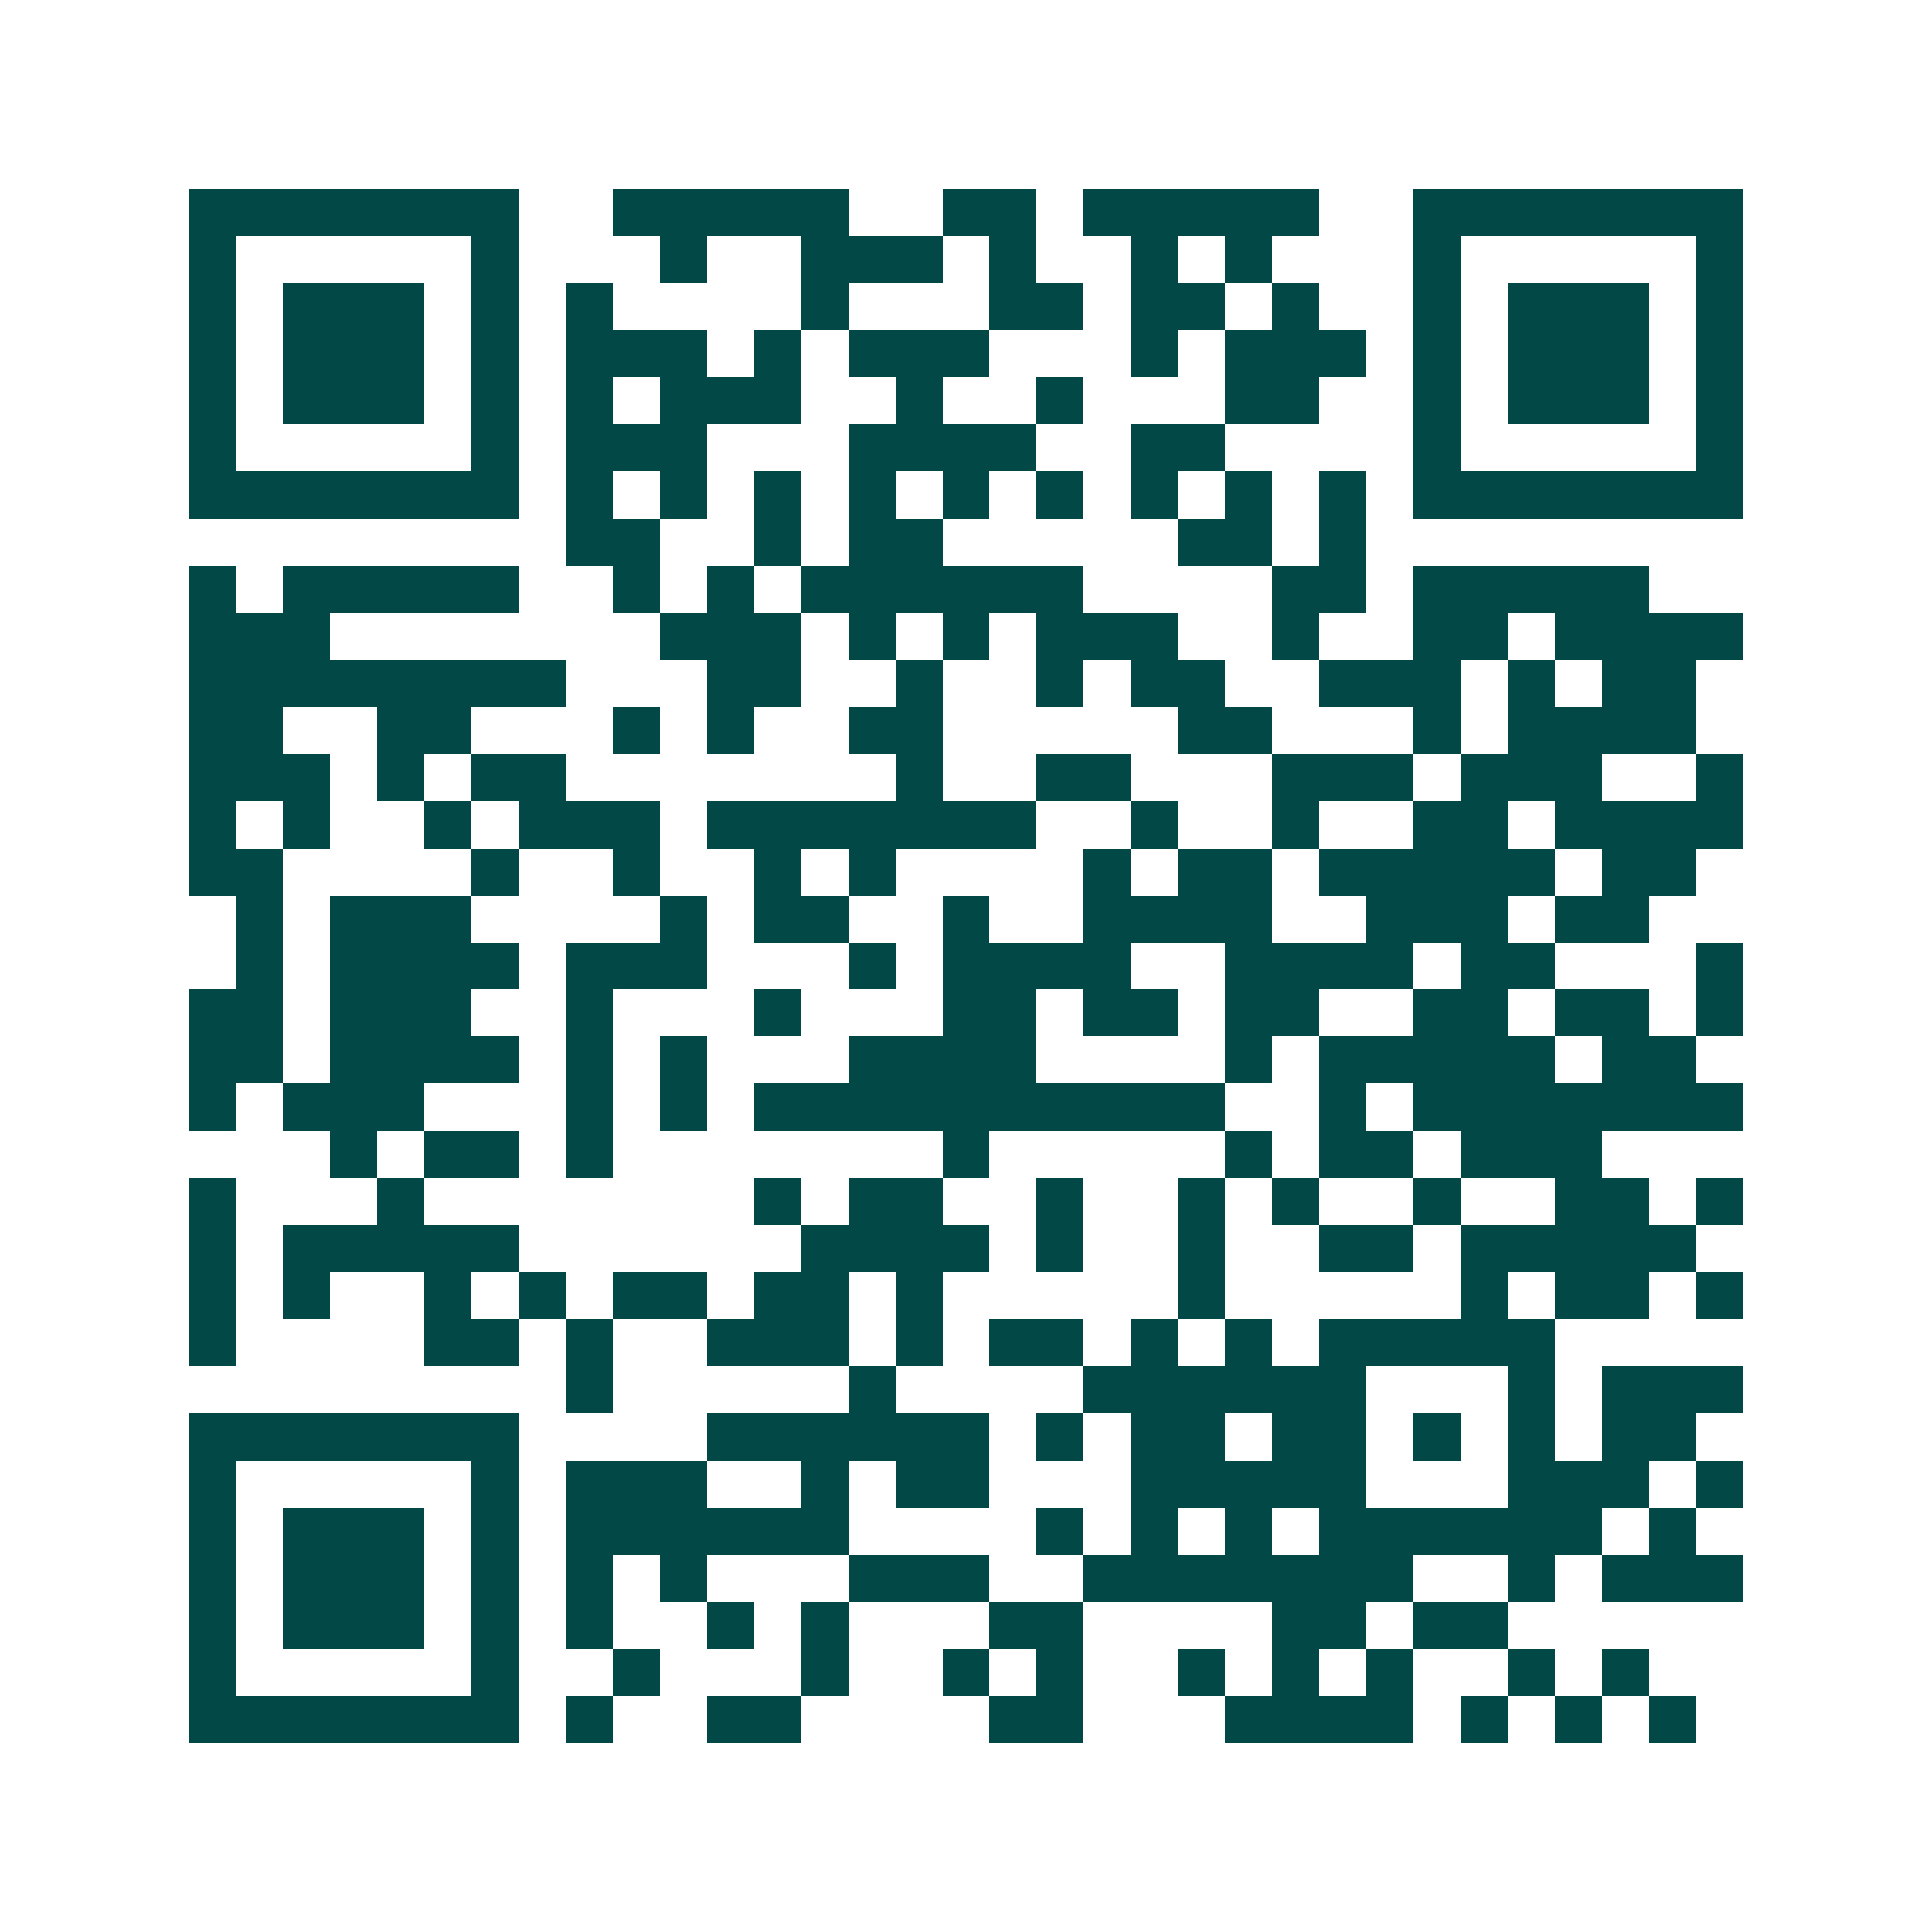 <svg xmlns="http://www.w3.org/2000/svg" width="200" height="200" viewBox="0 0 41 41" shape-rendering="crispEdges"><path fill="#ffffff" d="M0 0h41v41H0z"/><path stroke="#014847" d="M4 4.5h7m2 0h5m2 0h2m1 0h5m2 0h7M4 5.5h1m5 0h1m3 0h1m2 0h3m1 0h1m2 0h1m1 0h1m3 0h1m5 0h1M4 6.5h1m1 0h3m1 0h1m1 0h1m4 0h1m3 0h2m1 0h2m1 0h1m2 0h1m1 0h3m1 0h1M4 7.5h1m1 0h3m1 0h1m1 0h3m1 0h1m1 0h3m3 0h1m1 0h3m1 0h1m1 0h3m1 0h1M4 8.5h1m1 0h3m1 0h1m1 0h1m1 0h3m2 0h1m2 0h1m3 0h2m2 0h1m1 0h3m1 0h1M4 9.5h1m5 0h1m1 0h3m3 0h4m2 0h2m4 0h1m5 0h1M4 10.5h7m1 0h1m1 0h1m1 0h1m1 0h1m1 0h1m1 0h1m1 0h1m1 0h1m1 0h1m1 0h7M12 11.5h2m2 0h1m1 0h2m5 0h2m1 0h1M4 12.5h1m1 0h5m2 0h1m1 0h1m1 0h6m4 0h2m1 0h5M4 13.5h3m7 0h3m1 0h1m1 0h1m1 0h3m2 0h1m2 0h2m1 0h4M4 14.5h8m3 0h2m2 0h1m2 0h1m1 0h2m2 0h3m1 0h1m1 0h2M4 15.5h2m2 0h2m3 0h1m1 0h1m2 0h2m5 0h2m3 0h1m1 0h4M4 16.5h3m1 0h1m1 0h2m7 0h1m2 0h2m3 0h3m1 0h3m2 0h1M4 17.5h1m1 0h1m2 0h1m1 0h3m1 0h7m2 0h1m2 0h1m2 0h2m1 0h4M4 18.5h2m4 0h1m2 0h1m2 0h1m1 0h1m4 0h1m1 0h2m1 0h5m1 0h2M5 19.5h1m1 0h3m4 0h1m1 0h2m2 0h1m2 0h4m2 0h3m1 0h2M5 20.5h1m1 0h4m1 0h3m3 0h1m1 0h4m2 0h4m1 0h2m3 0h1M4 21.5h2m1 0h3m2 0h1m3 0h1m3 0h2m1 0h2m1 0h2m2 0h2m1 0h2m1 0h1M4 22.5h2m1 0h4m1 0h1m1 0h1m3 0h4m4 0h1m1 0h5m1 0h2M4 23.5h1m1 0h3m3 0h1m1 0h1m1 0h10m2 0h1m1 0h7M7 24.5h1m1 0h2m1 0h1m7 0h1m5 0h1m1 0h2m1 0h3M4 25.5h1m3 0h1m7 0h1m1 0h2m2 0h1m2 0h1m1 0h1m2 0h1m2 0h2m1 0h1M4 26.5h1m1 0h5m6 0h4m1 0h1m2 0h1m2 0h2m1 0h5M4 27.5h1m1 0h1m2 0h1m1 0h1m1 0h2m1 0h2m1 0h1m5 0h1m5 0h1m1 0h2m1 0h1M4 28.5h1m4 0h2m1 0h1m2 0h3m1 0h1m1 0h2m1 0h1m1 0h1m1 0h5M12 29.5h1m5 0h1m4 0h6m3 0h1m1 0h3M4 30.5h7m4 0h6m1 0h1m1 0h2m1 0h2m1 0h1m1 0h1m1 0h2M4 31.5h1m5 0h1m1 0h3m2 0h1m1 0h2m3 0h5m3 0h3m1 0h1M4 32.5h1m1 0h3m1 0h1m1 0h6m4 0h1m1 0h1m1 0h1m1 0h6m1 0h1M4 33.5h1m1 0h3m1 0h1m1 0h1m1 0h1m3 0h3m2 0h7m2 0h1m1 0h3M4 34.5h1m1 0h3m1 0h1m1 0h1m2 0h1m1 0h1m3 0h2m4 0h2m1 0h2M4 35.5h1m5 0h1m2 0h1m3 0h1m2 0h1m1 0h1m2 0h1m1 0h1m1 0h1m2 0h1m1 0h1M4 36.5h7m1 0h1m2 0h2m4 0h2m3 0h4m1 0h1m1 0h1m1 0h1"/></svg>
